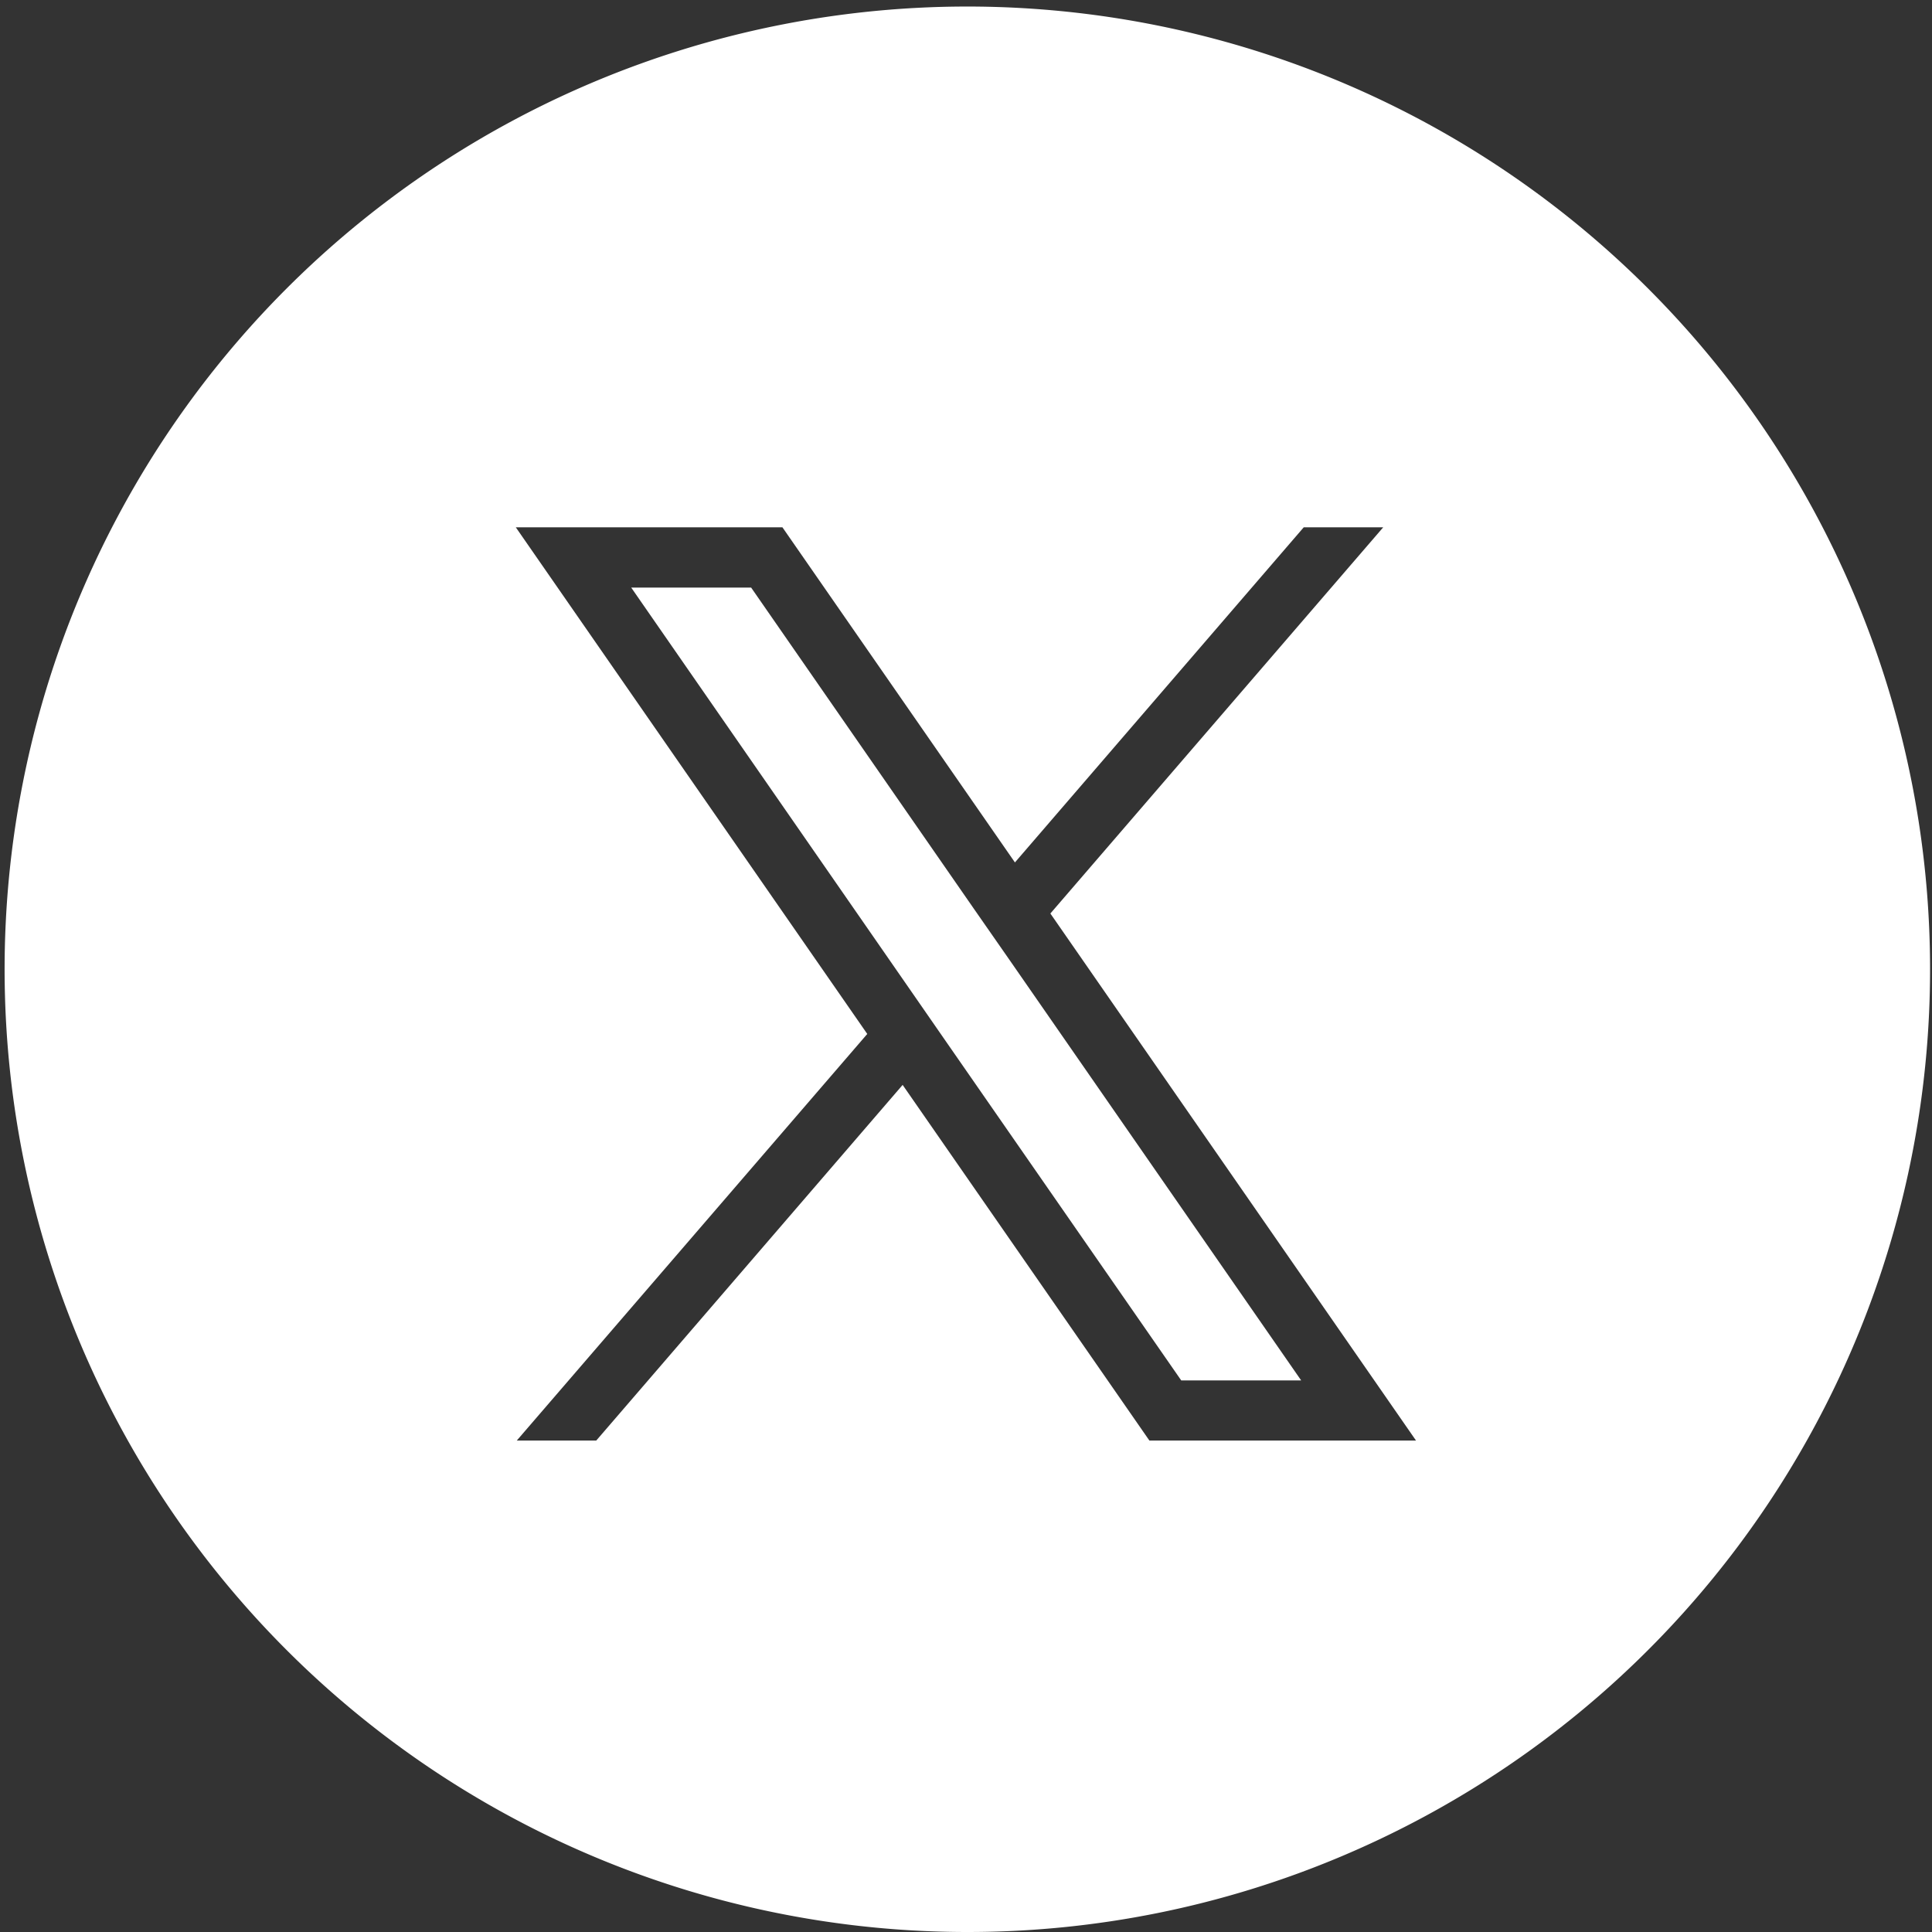<svg xmlns="http://www.w3.org/2000/svg" width="43.999" height="43.999" viewBox="0 0 43.999 43.999">
  <rect x="0" y="0" width="43.999" height="43.999" fill="#333333" stroke="none"/>
  <path id="前面オブジェクトで型抜き_5" data-name="前面オブジェクトで型抜き 5" d="M1576,14806a21.925,21.925,0,1,1,8.563-1.729A21.884,21.884,0,0,1,1576,14806Zm-1.442-19.288h0l4.666,6.725.951,1.371h6.072l-.951-1.371-7.376-10.632,7.58-8.795h-1.81l-6.577,7.632-4.344-6.261-.951-1.371h-6.072l.951,1.371,7.053,10.167-7.982,9.26h1.81l6.978-8.1Zm9.07,6.726H1580.9l-5.414-7.8-.806-1.163-6.306-9.093h2.731l5.087,7.335.81,1.163,6.628,9.556Z" transform="translate(-1553.999 -14762.001)" fill="#fff"/>
</svg>
